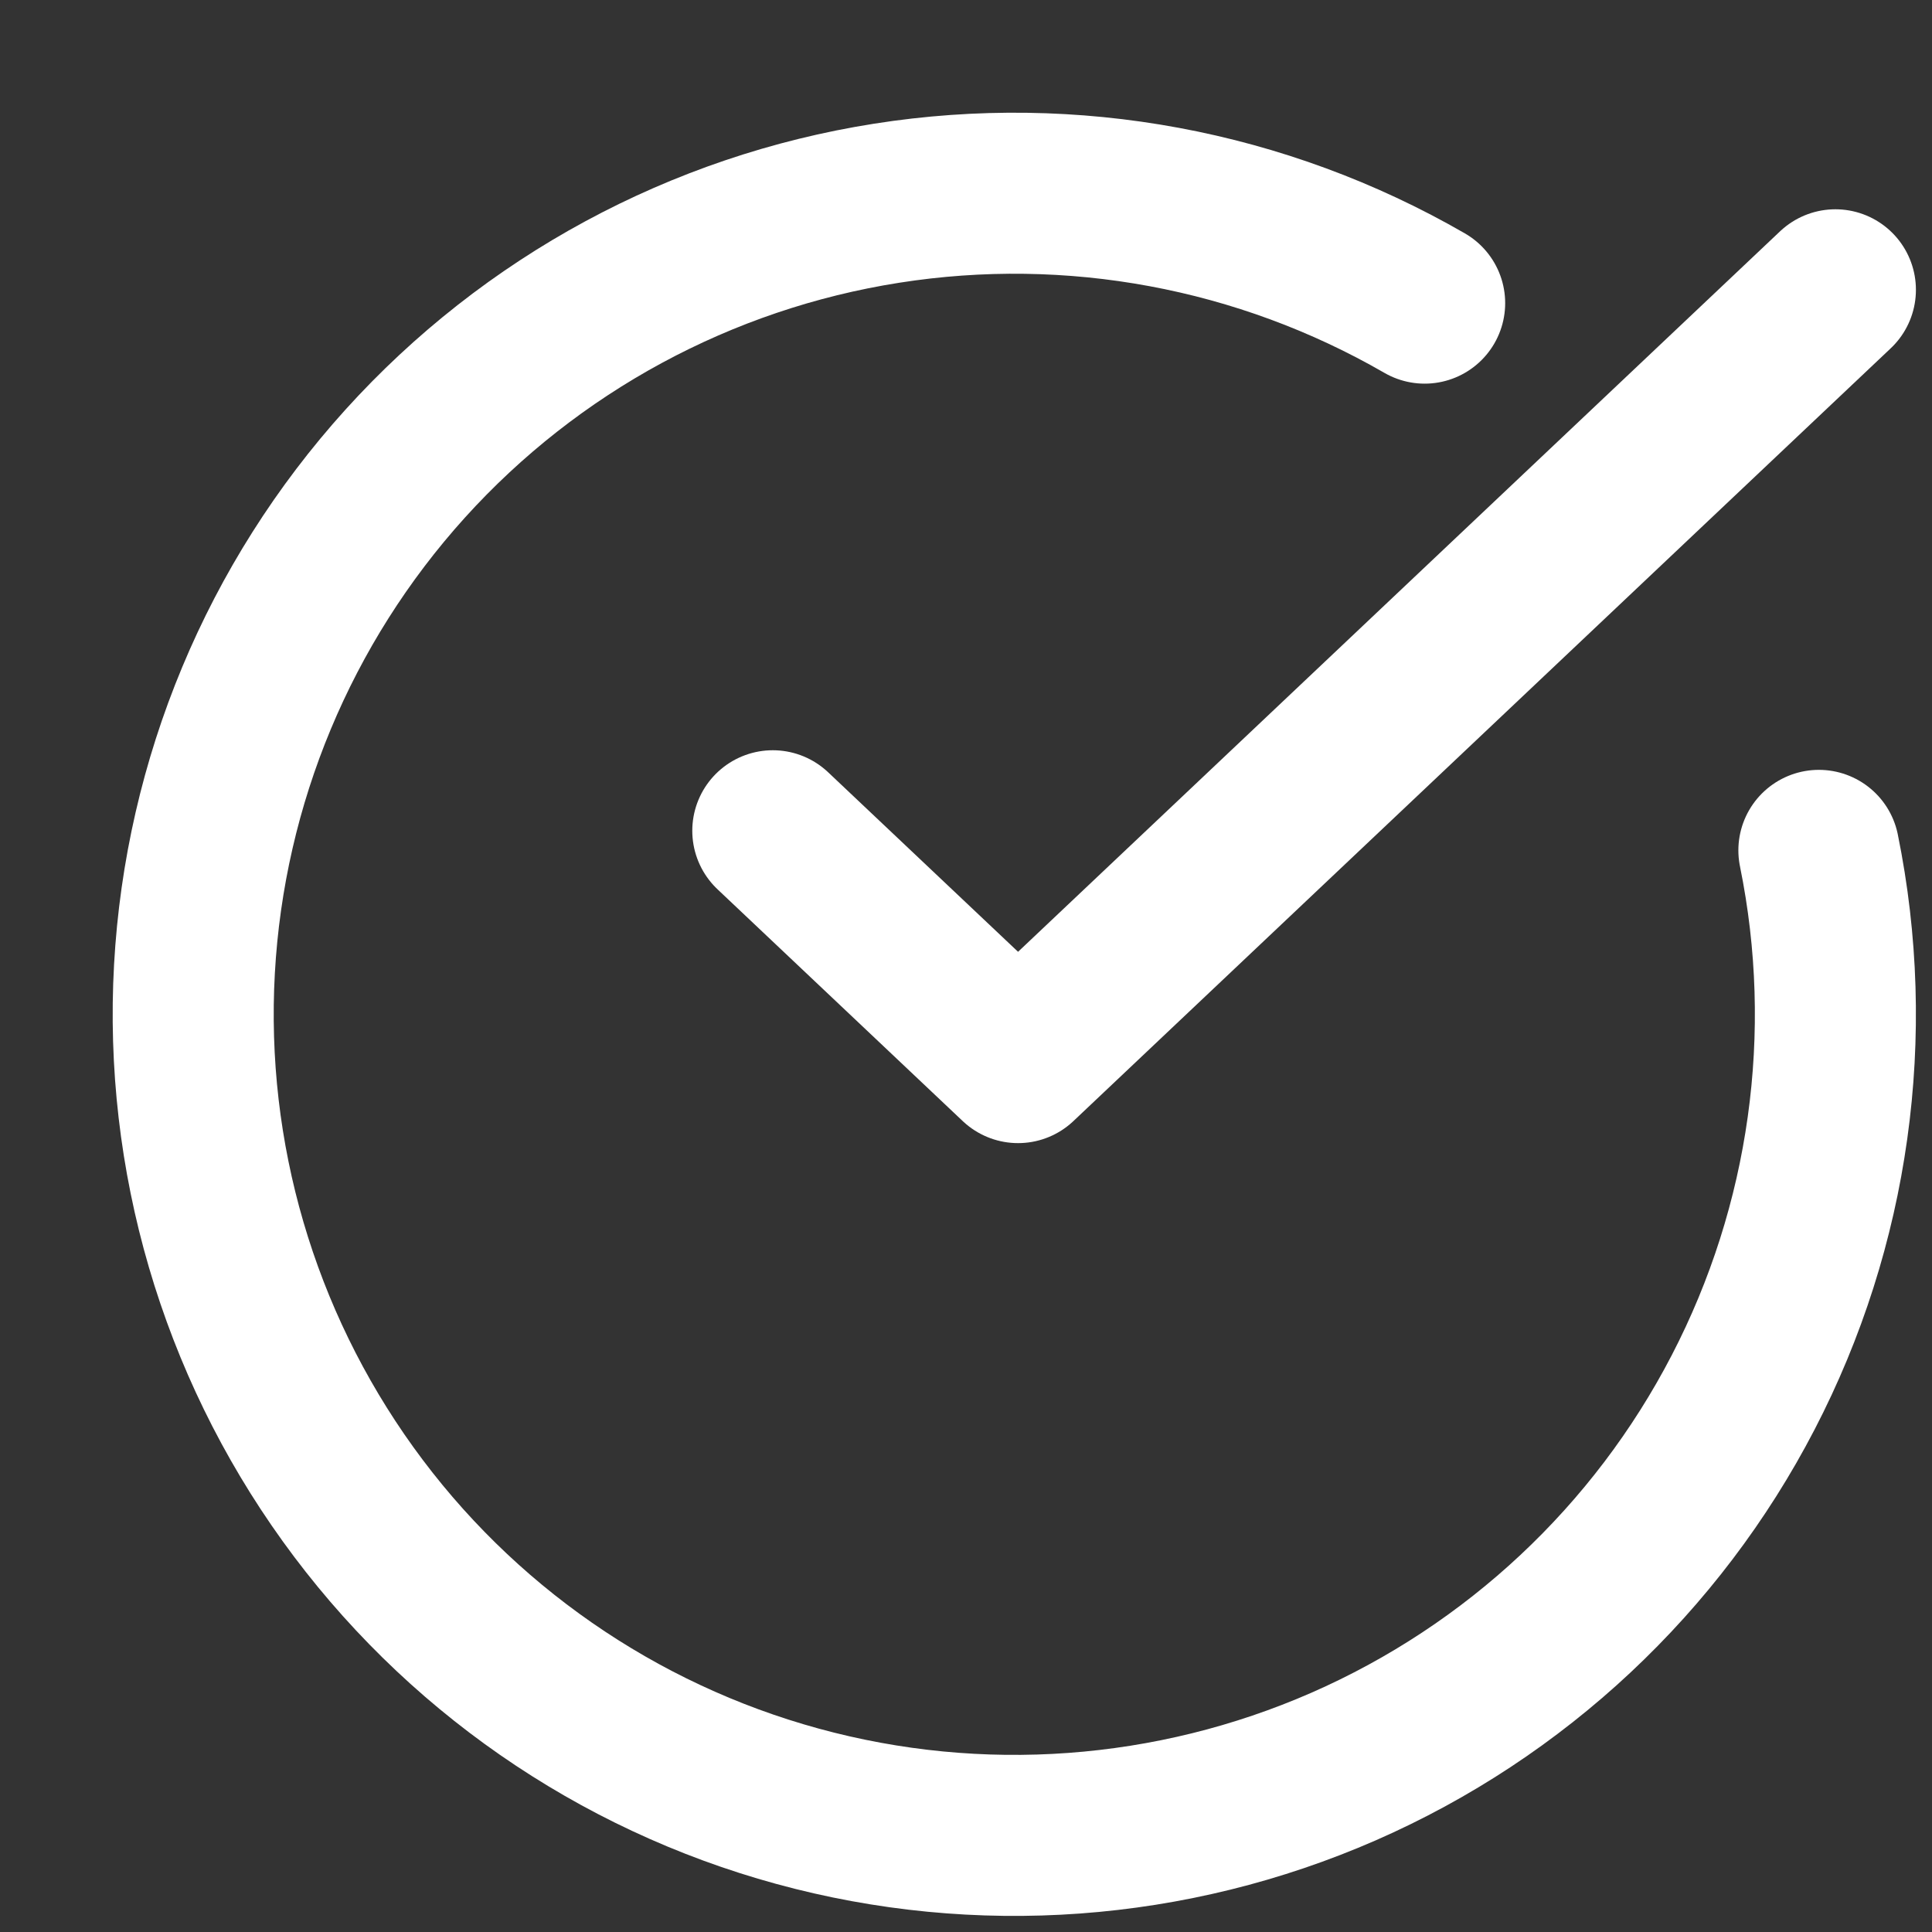 <svg width="20" height="20" viewBox="0 0 20 20" fill="none" xmlns="http://www.w3.org/2000/svg">
<rect x="0" y="0" width="20" height="20" fill="#333333" stroke="none"/>
<path d="M18.829 8.803C19.217 10.708 18.94 12.689 18.045 14.414C17.15 16.14 15.69 17.507 13.909 18.287C12.128 19.066 10.133 19.212 8.258 18.699C6.382 18.186 4.739 17.046 3.603 15.468C2.467 13.89 1.905 11.971 2.013 10.03C2.121 8.088 2.89 6.243 4.194 4.8C5.498 3.358 7.257 2.406 9.177 2.104C11.098 1.801 13.064 2.166 14.748 3.138" stroke="white" stroke-width="1.667" stroke-linecap="round" stroke-linejoin="round"/>
<path d="M8 8.6L10.539 11L19 3" stroke="white" stroke-width="1.667" stroke-linecap="round" stroke-linejoin="round"/>
</svg>
